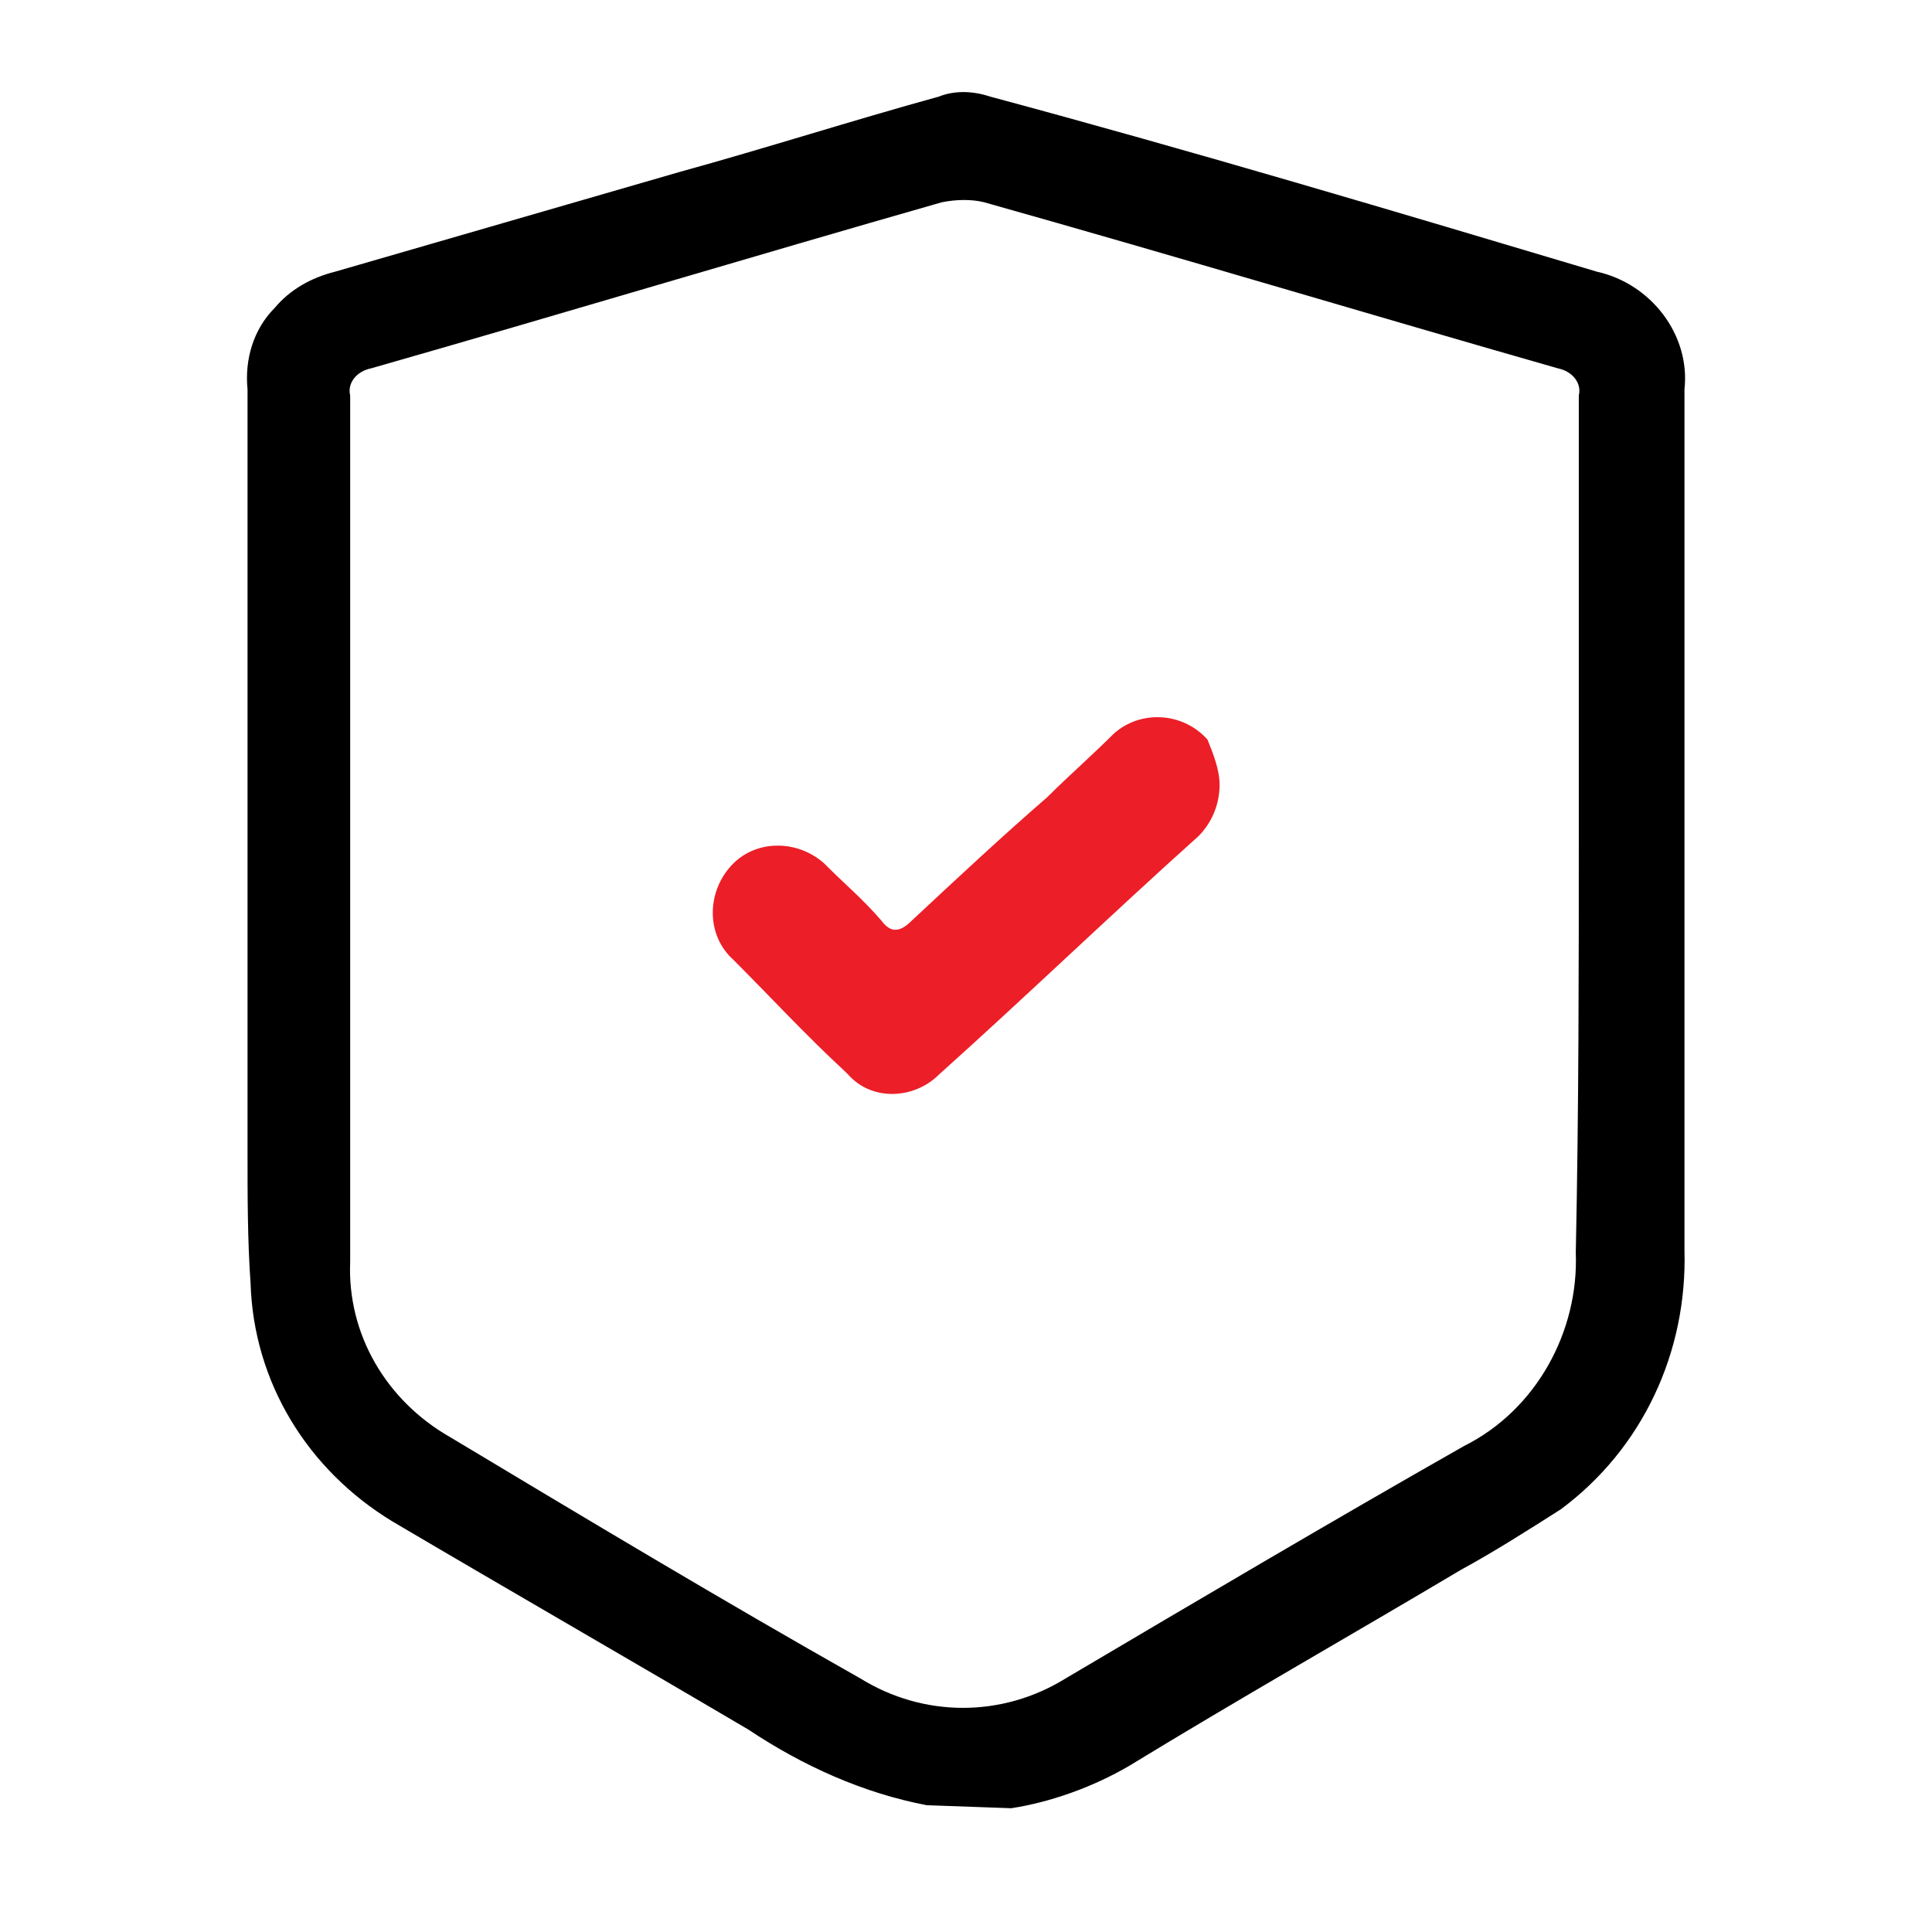 <?xml version="1.0" encoding="utf-8"?>
<!-- Generator: Adobe Illustrator 23.0.5, SVG Export Plug-In . SVG Version: 6.00 Build 0)  -->
<svg version="1.1" id="Layer_1" xmlns="http://www.w3.org/2000/svg" xmlns:xlink="http://www.w3.org/1999/xlink" x="0px" y="0px"
	 viewBox="0 0 64 64" style="enable-background:new 0 0 64 64;" xml:space="preserve">
<style type="text/css">
	.st0{fill:#EC1E27;}
</style>
<title>Hygienic</title>
<path d="M30.7,59.8c-2.1-0.4-4.1-1.3-5.9-2.5c-3.9-2.3-7.9-4.6-11.8-6.9c-2.8-1.7-4.6-4.6-4.7-7.9c-0.1-1.4-0.1-2.9-0.1-4.3
	c0-8.4,0-16.8,0-25.3c-0.1-1,0.2-2,0.9-2.7c0.5-0.6,1.2-1,2-1.2c3.8-1.1,7.6-2.2,11.4-3.3c2.9-0.8,5.7-1.7,8.6-2.5
	c0.5-0.2,1.1-0.2,1.7,0C39.5,5,46.2,7,52.9,9c1.8,0.4,3.1,2.1,2.9,3.9c0,9.5,0,19,0,28.5c0.1,3.4-1.4,6.6-4.1,8.6
	c-1.1,0.7-2.2,1.4-3.3,2c-3.7,2.2-7.4,4.3-11,6.5c-1.2,0.7-2.6,1.2-3.9,1.4L30.7,59.8z M52.3,27.5c0-4.8,0-9.6,0-14.4
	c0.1-0.4-0.2-0.8-0.7-0.9c0,0,0,0,0,0c-6.3-1.8-12.6-3.7-19-5.5c-0.4-0.1-0.9-0.1-1.4,0c-6.3,1.8-12.6,3.7-18.9,5.5
	c-0.5,0.1-0.8,0.5-0.7,0.9c0,0,0,0,0,0c0,4.9,0,9.8,0,14.8c0,4.6,0,9.3,0,13.9c-0.1,2.4,1.2,4.6,3.3,5.8c4.5,2.7,9,5.4,13.6,8
	c2.1,1.3,4.7,1.3,6.8,0c4.4-2.6,8.8-5.2,13.2-7.7c2.4-1.2,3.8-3.8,3.7-6.4C52.3,36.7,52.3,32.1,52.3,27.5z"/>
<path class="st0" d="M40.4,26c0,0.7-0.3,1.3-0.7,1.7c-2.9,2.6-5.7,5.3-8.6,7.9c-0.8,0.8-2.2,0.9-3,0c0,0-0.1-0.1-0.1-0.1
	c-1.3-1.2-2.5-2.5-3.7-3.7c-0.9-0.8-0.9-2.2-0.1-3.1c0.8-0.9,2.2-0.9,3.1-0.1c0,0,0.1,0.1,0.1,0.1c0.6,0.6,1.2,1.1,1.8,1.8
	c0.3,0.4,0.6,0.4,1,0c1.5-1.4,3-2.8,4.5-4.1c0.7-0.7,1.5-1.4,2.2-2.1c0.9-0.8,2.3-0.7,3.1,0.2C40.2,25,40.4,25.5,40.4,26L40.4,26z"
	/>
</svg>
